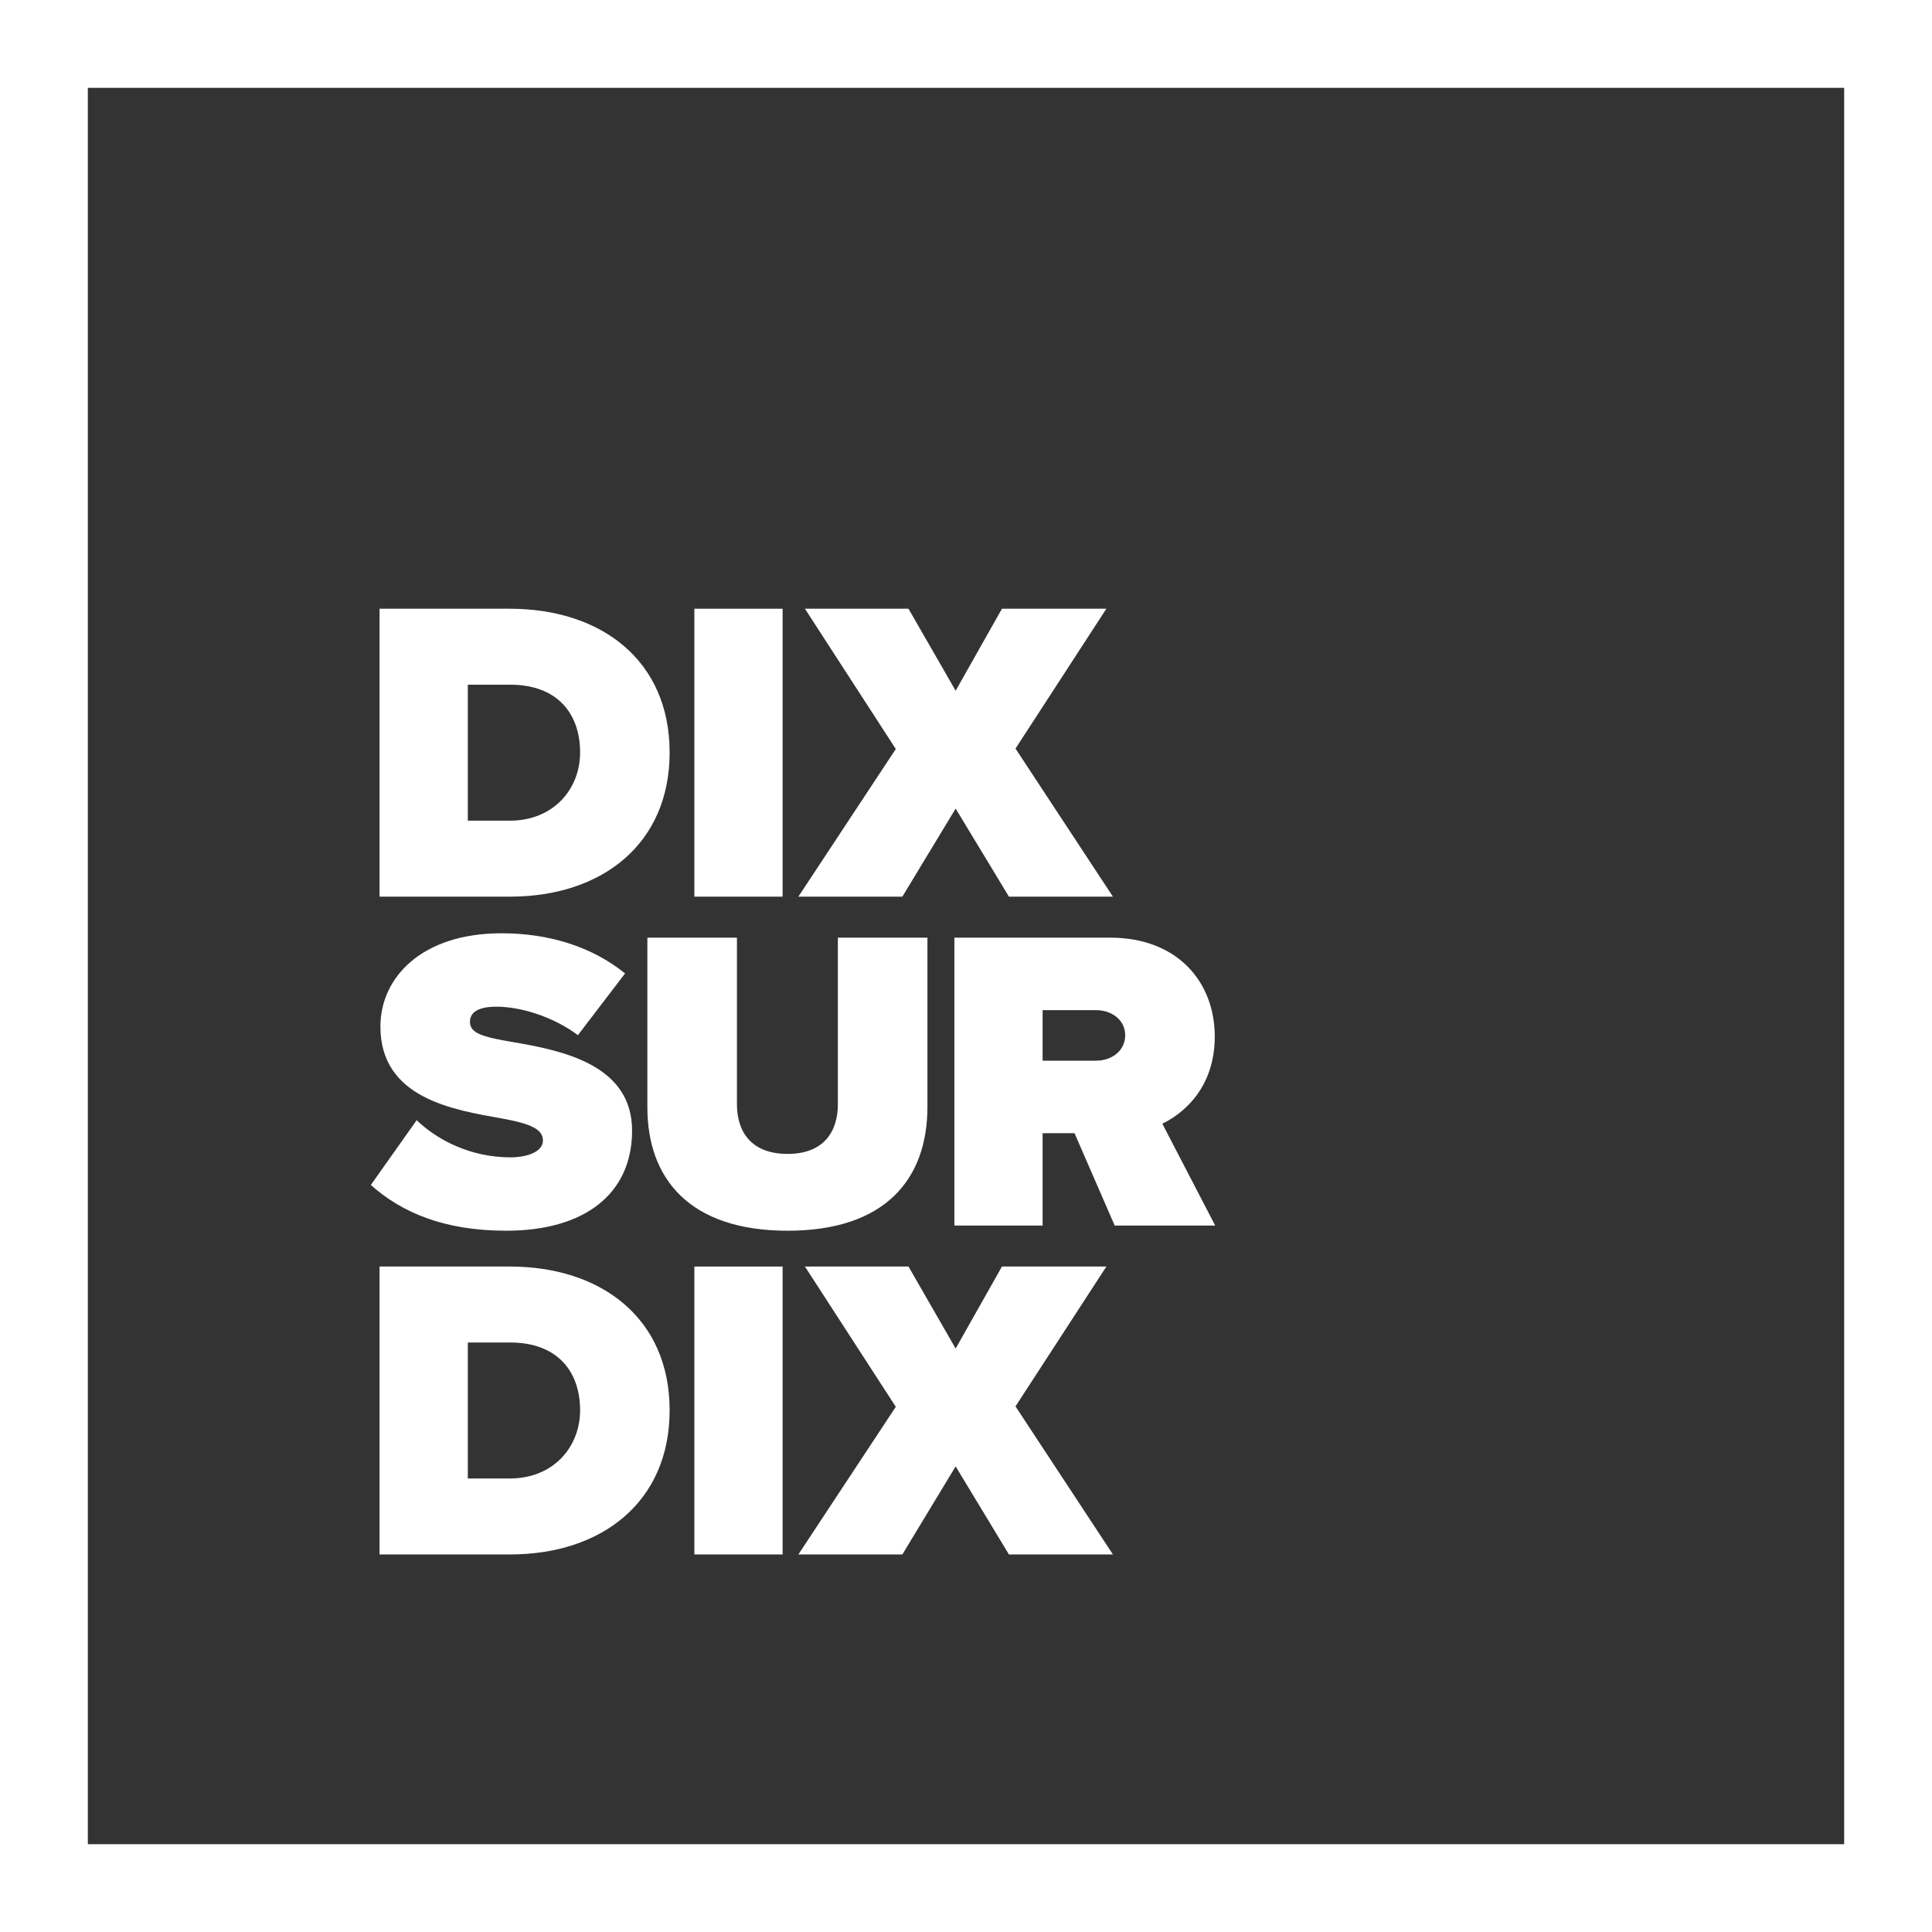 <?xml version="1.0" encoding="UTF-8"?>
<!-- Generator: Adobe Illustrator 27.2.0, SVG Export Plug-In . SVG Version: 6.00 Build 0)  -->
<svg xmlns="http://www.w3.org/2000/svg" xmlns:xlink="http://www.w3.org/1999/xlink" version="1.1" id="Calque_1" x="0px" y="0px" viewBox="0 0 500 500" style="enable-background:new 0 0 500 500;" xml:space="preserve">
<rect x="0" y="0" width="500" height="500" fill="#333333" stroke="none"/>
<style type="text/css">
	.st0{fill:#FFFFFF;}
</style>
<g>
	<path class="st0" d="M477.27,22.73v454.55H22.73V22.73H477.27 M500,0h-22.73H22.73H0v22.73v454.55V500h22.73h454.55H500v-22.73   V22.73V0L500,0z"></path>
	<g>
		<path class="st0" d="M98.23,157.54h33.69c23.74,0,41.38,13.41,41.38,37.2s-17.64,37.31-41.27,37.31H98.23V157.54z M131.92,212.39    c11.42,0,18.21-8.27,18.21-17.65c0-10.05-5.88-17.54-18.09-17.54h-10.97v35.19H131.92z"></path>
		<path class="st0" d="M247.32,209.26l-13.79,22.79h-26.91l25.21-38.21l-23.52-36.31h26.8l12.21,21.23l11.99-21.23h27.02    l-23.52,36.2l25.21,38.32h-26.91L247.32,209.26z"></path>
		<path class="st0" d="M107.83,289.91c5.65,5.36,14.14,9.61,24.31,9.61c4.3,0,8.37-1.45,8.37-4.36s-3.17-4.36-10.63-5.7    c-12.44-2.23-31.43-5.14-31.43-23.8c0-12.62,10.63-24.13,31.32-24.13c12.33,0,23.41,3.46,32,10.39l-12.21,15.98    c-6.56-4.92-15.04-7.37-21.03-7.37c-5.65,0-6.9,2.01-6.9,3.91c0,2.9,3.05,3.91,11.08,5.25c12.44,2.12,30.87,5.7,30.87,22.9    c0,16.42-12.33,25.92-32.56,25.92c-16.06,0-27.03-4.69-35.05-11.84L107.83,289.91z"></path>
		<path class="st0" d="M278.08,293.26h-8.25v23.91h-22.84v-74.51h40.25c17.64,0,27.14,11.62,27.14,25.58    c0,12.85-7.58,19.66-13.57,22.57l13.68,26.36h-26.01L278.08,293.26z M283.74,261.43h-13.91v13.07h13.91    c3.84,0,7.46-2.46,7.46-6.59C291.2,263.88,287.58,261.43,283.74,261.43z"></path>
		<path class="st0" d="M98.23,327.78h33.69c23.74,0,41.38,13.41,41.38,37.2s-17.64,37.31-41.27,37.31H98.23V327.78z M131.92,382.63    c11.42,0,18.21-8.27,18.21-17.65c0-10.05-5.88-17.54-18.09-17.54h-10.97v35.19H131.92z"></path>
		<path class="st0" d="M179.7,327.78h22.84v74.51H179.7V327.78z"></path>
		<path class="st0" d="M247.32,379.5l-13.79,22.79h-26.91l25.21-38.21l-23.52-36.31h26.8L247.32,349l11.99-21.23h27.02l-23.52,36.2    l25.21,38.32h-26.91L247.32,379.5z"></path>
		<path class="st0" d="M179.7,157.54h22.84v74.51H179.7V157.54z"></path>
		<path class="st0" d="M167.54,242.66h23.18v43.12c0,7.15,3.73,12.85,13.12,12.85c9.27,0,13-5.7,13-12.85v-43.12h23.18v43.79    c0,18.54-10.74,32.06-36.18,32.06c-25.44,0-36.3-13.52-36.3-31.95V242.66z"></path>
	</g>
</g>
</svg>

